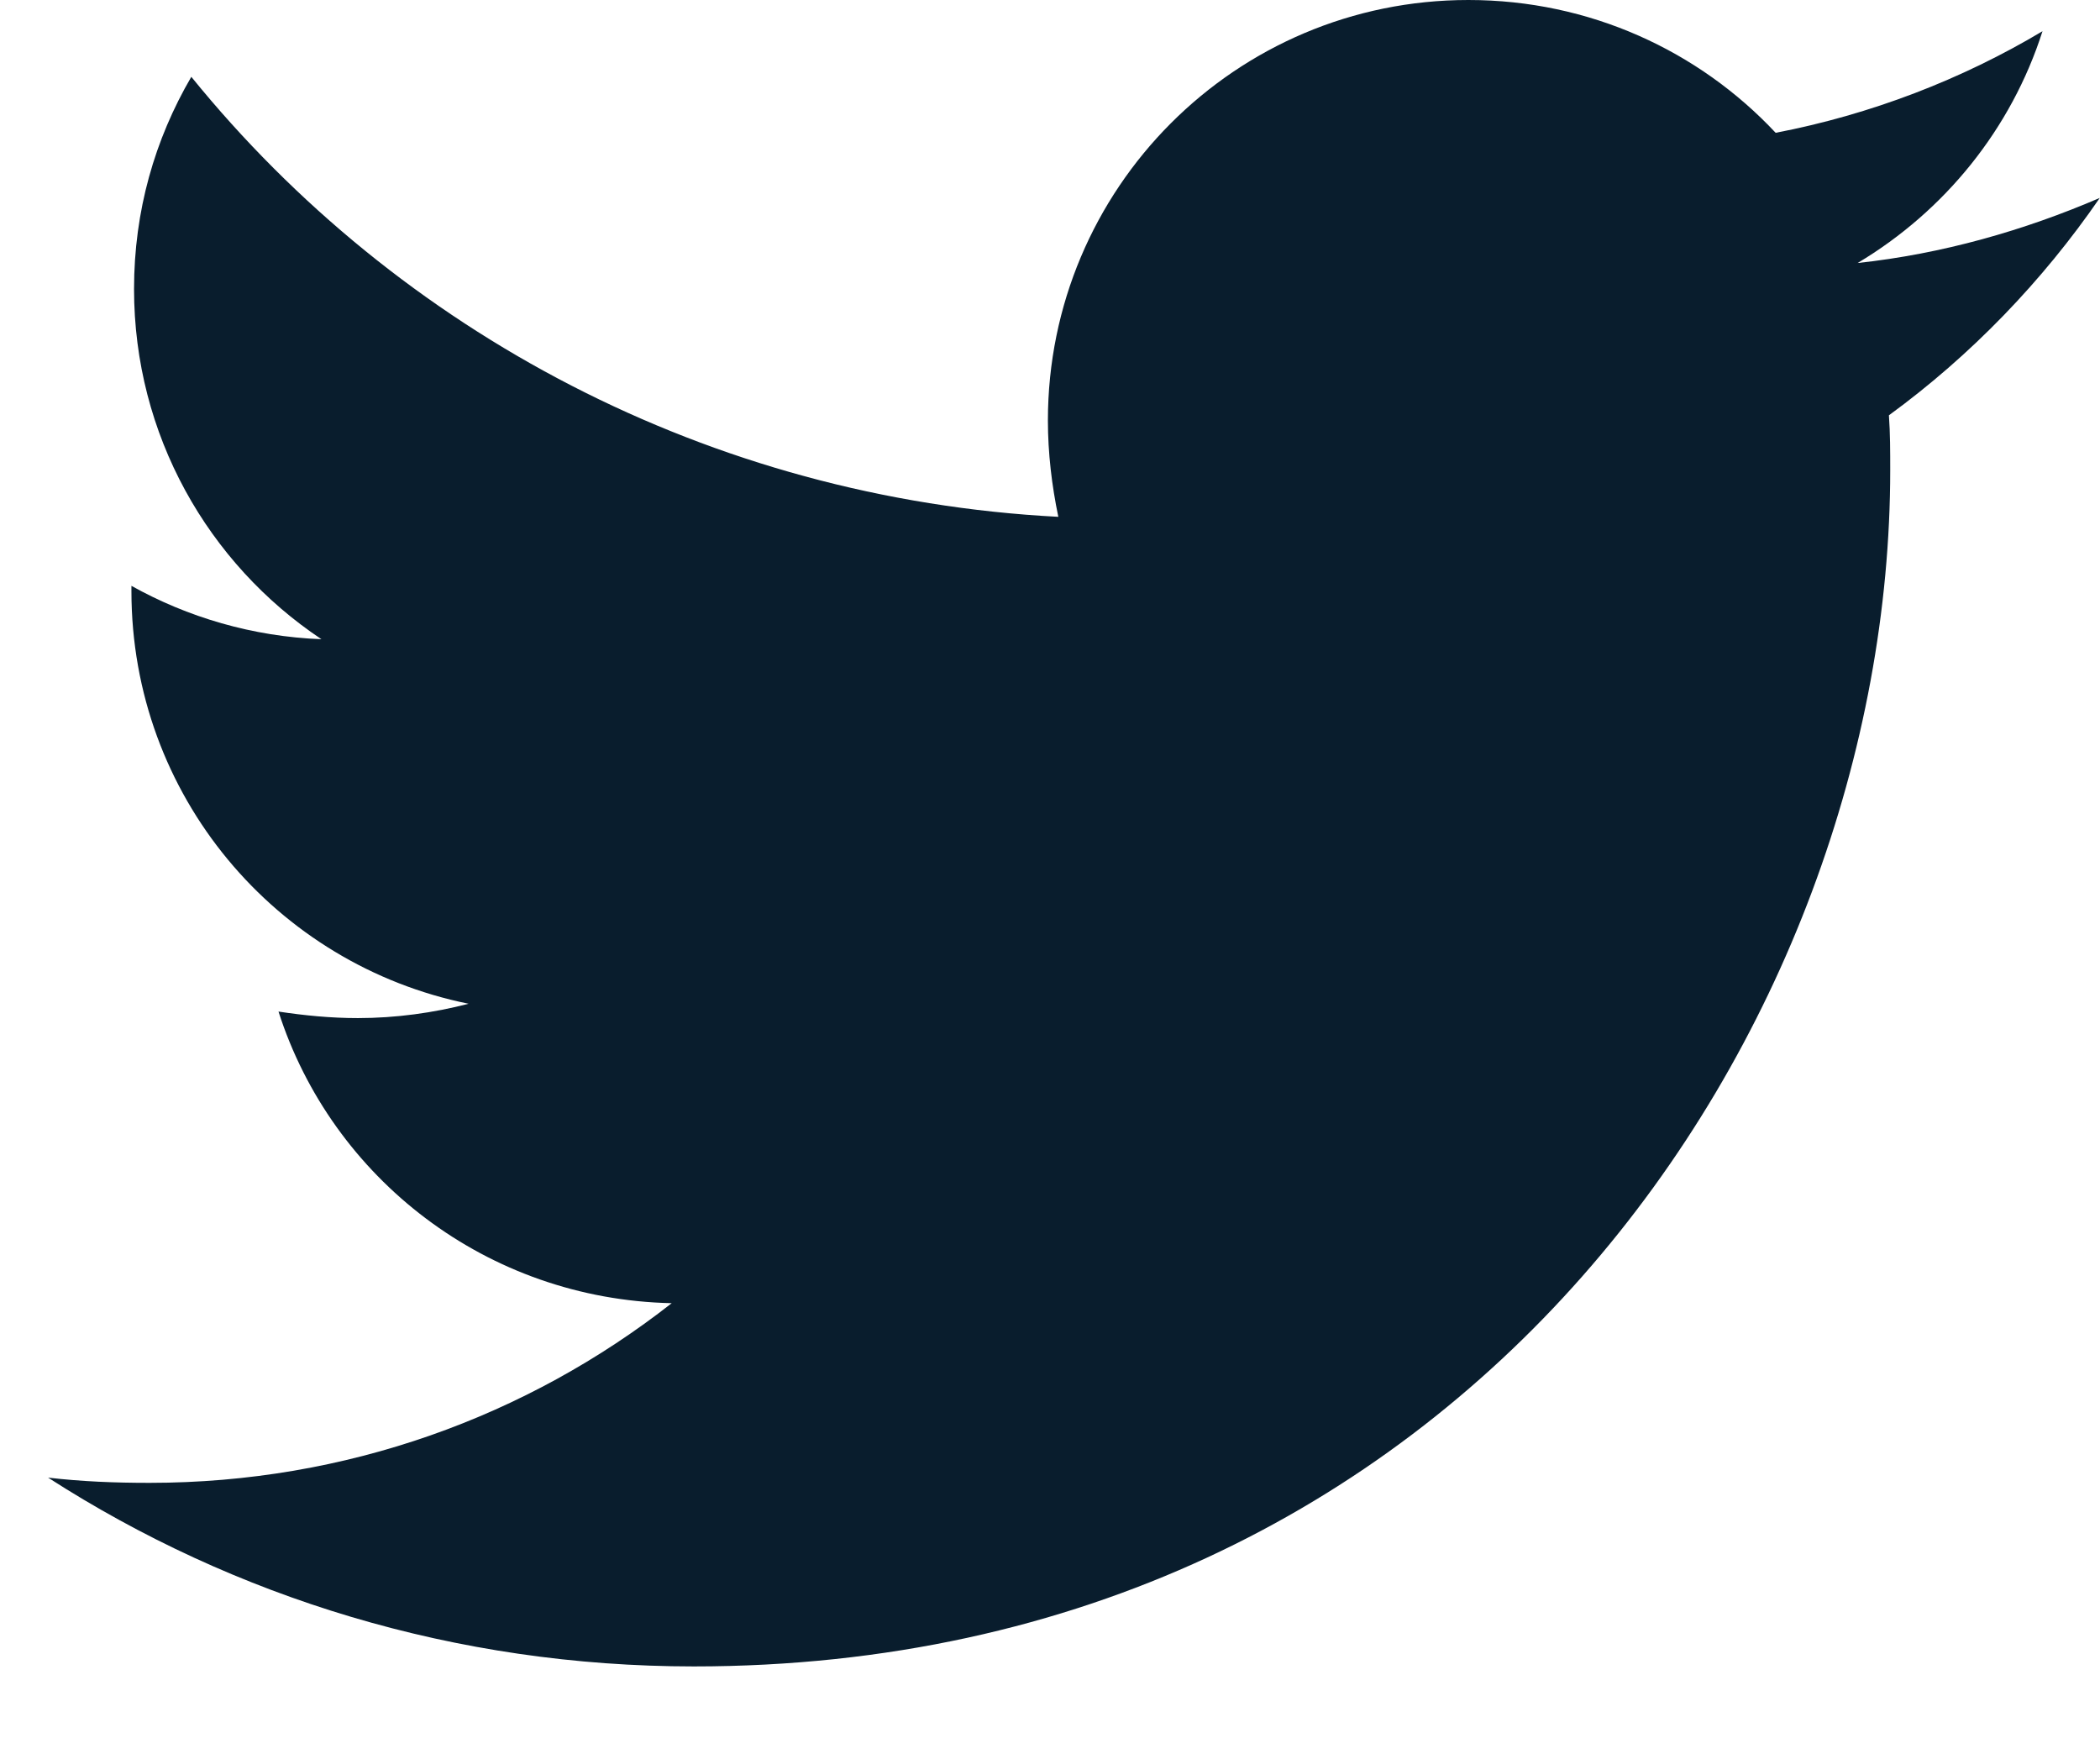 <svg width="29" height="24" viewBox="0 0 29 24" fill="none" xmlns="http://www.w3.org/2000/svg">
<path d="M26.085 5.735C26.103 5.987 26.103 6.238 26.103 6.49C26.103 14.167 20.26 23.012 9.581 23.012C6.291 23.012 3.235 22.059 0.664 20.405C1.132 20.459 1.581 20.477 2.066 20.477C4.781 20.477 7.28 19.56 9.276 17.996C6.723 17.942 4.583 16.27 3.846 13.969C4.206 14.023 4.565 14.059 4.943 14.059C5.464 14.059 5.986 13.987 6.471 13.861C3.81 13.322 1.815 10.985 1.815 8.162V8.09C2.588 8.522 3.487 8.791 4.439 8.827C2.875 7.784 1.851 6.005 1.851 3.991C1.851 2.912 2.138 1.924 2.642 1.061C5.5 4.584 9.797 6.886 14.615 7.137C14.525 6.706 14.471 6.256 14.471 5.807C14.471 2.607 17.06 0 20.278 0C21.95 0 23.46 0.701 24.521 1.834C25.833 1.582 27.092 1.097 28.206 0.431C27.775 1.78 26.858 2.912 25.653 3.632C26.822 3.506 27.955 3.182 28.997 2.733C28.206 3.883 27.218 4.908 26.085 5.735Z" fill="#091D2D"/>
</svg>
